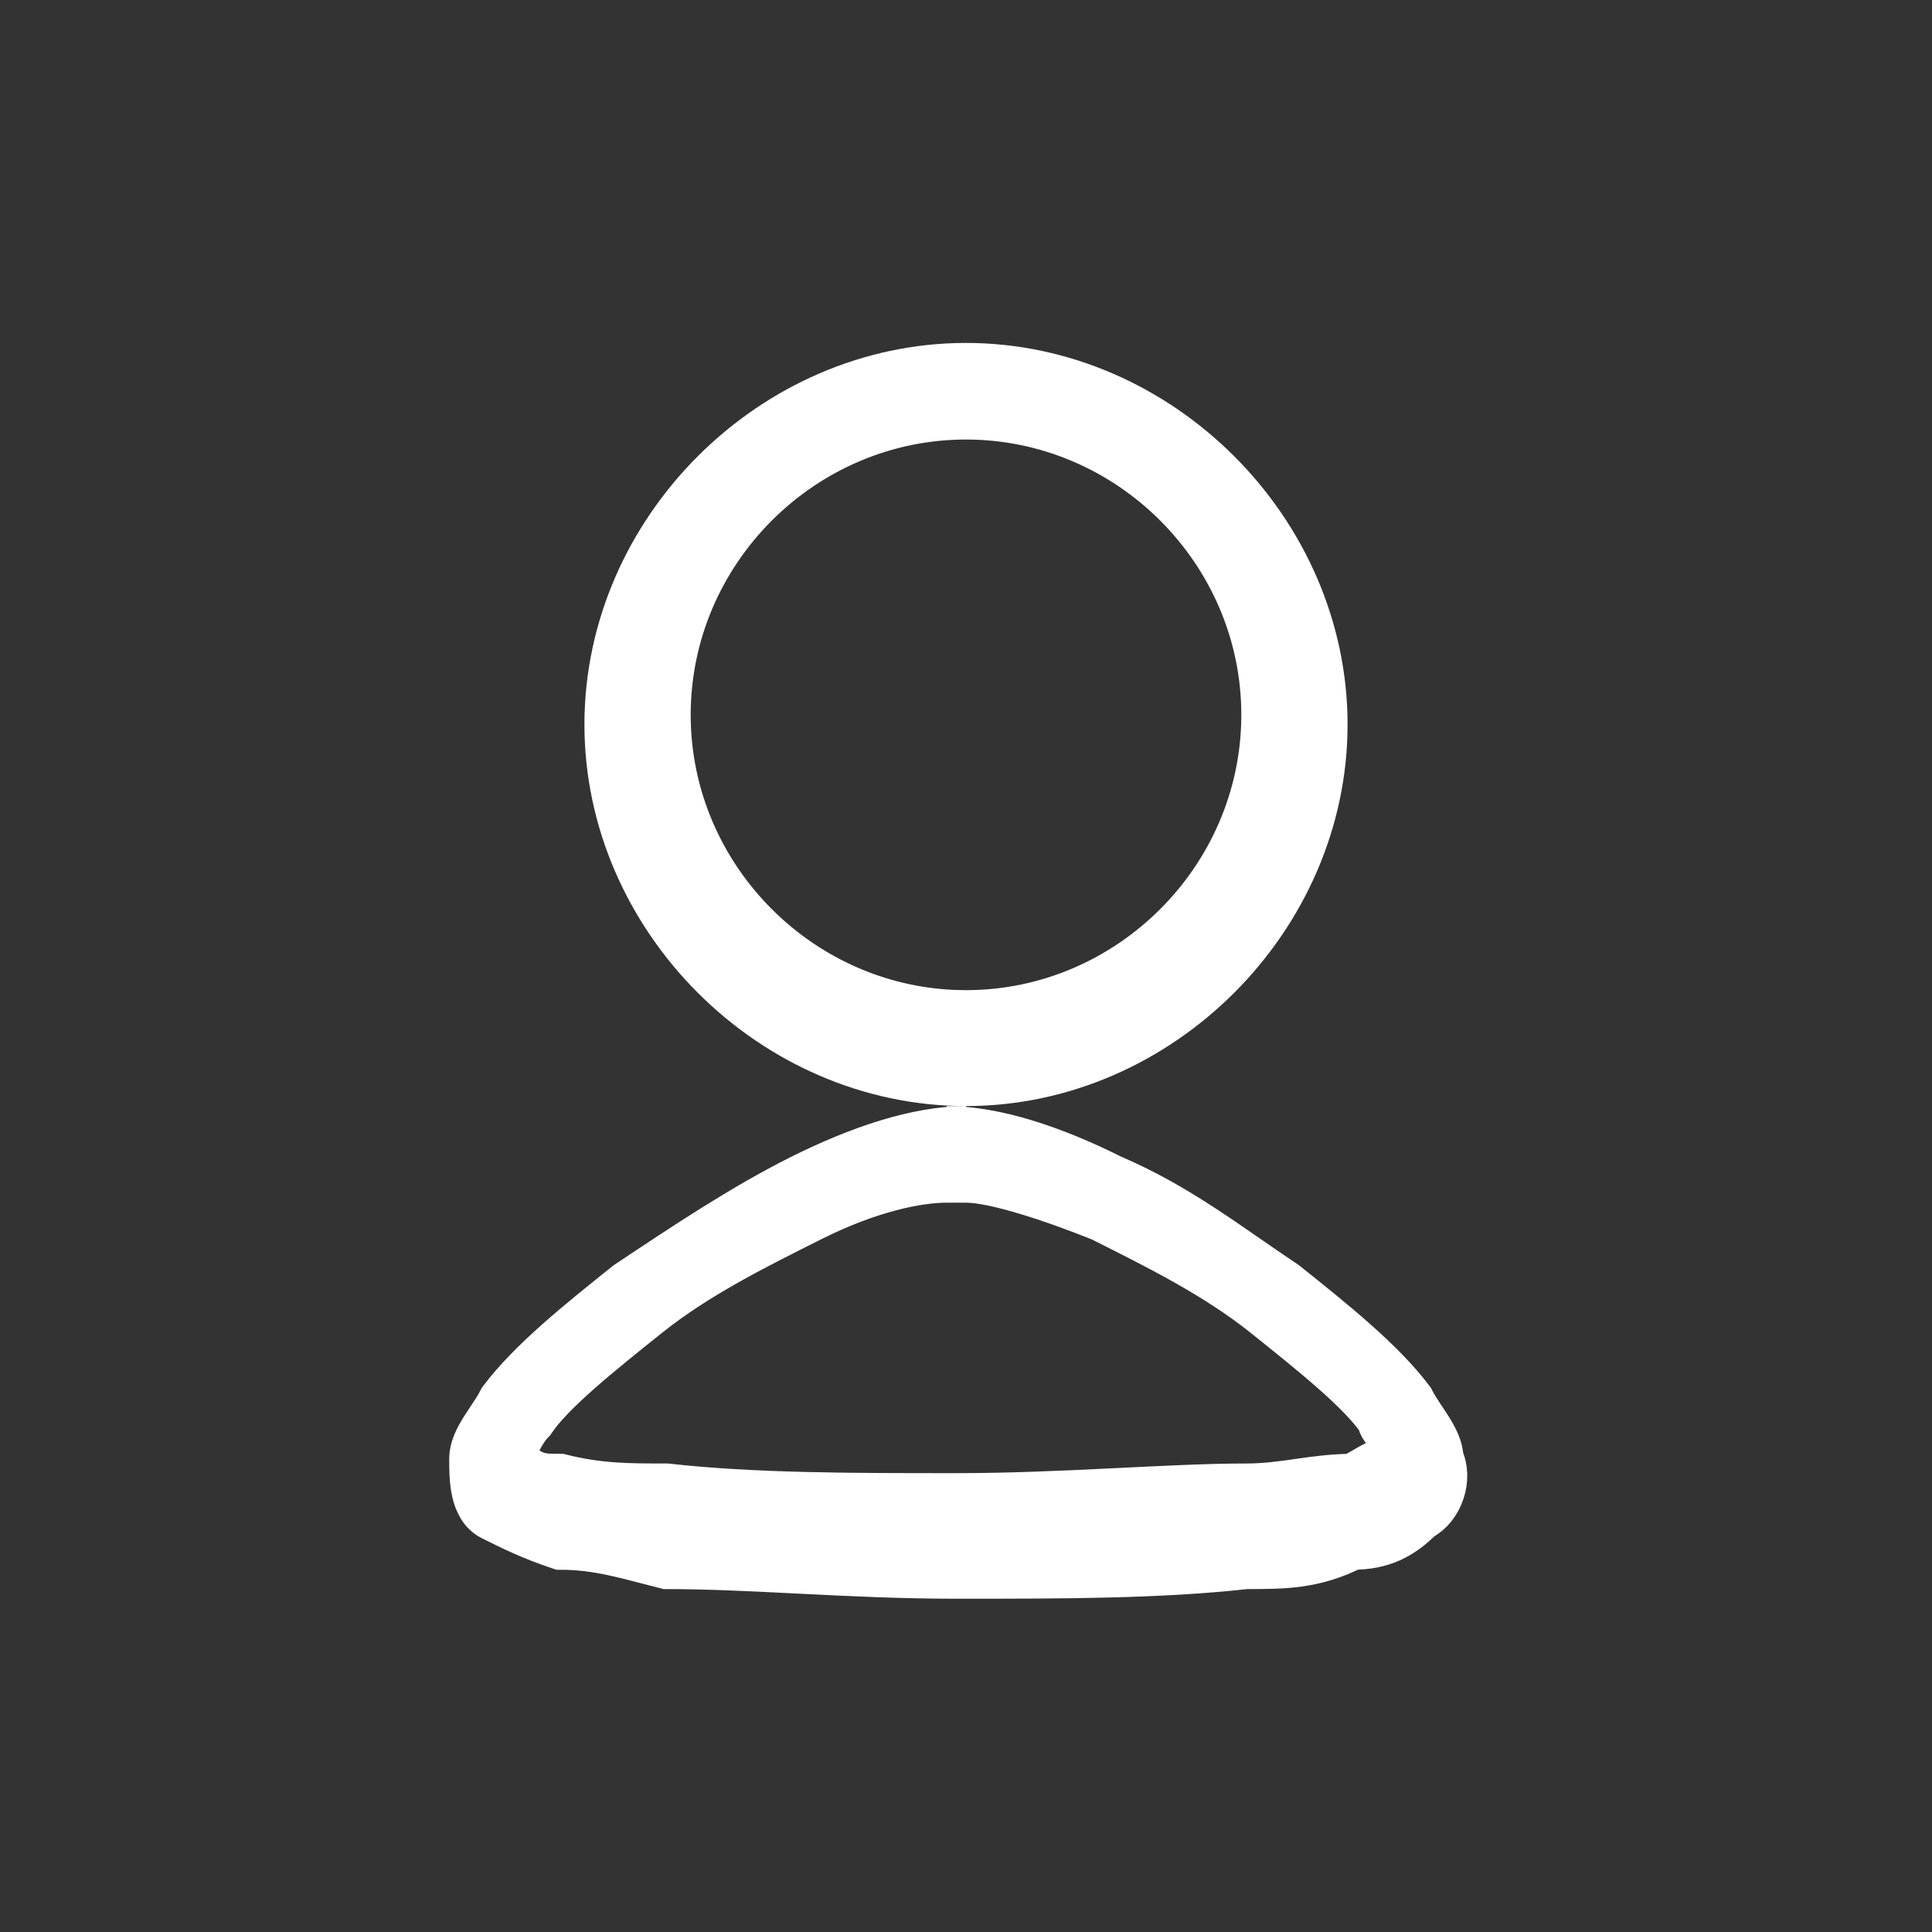 <?xml version="1.0" encoding="UTF-8"?>
<svg id="_レイヤー_1" data-name="レイヤー_1" xmlns="http://www.w3.org/2000/svg" width="7.1mm" height="7.1mm" version="1.1" viewBox="0 0 20 20">
  <rect x="0" y="0" width="20" height="20" fill="#333333" stroke="none"/>
  <!-- Generator: Adobe Illustrator 29.0.0, SVG Export Plug-In . SVG Version: 2.1.0 Build 186)  -->
  <defs>
    <style>
      .st0 {
        fill: #fff;
        stroke: #fff;
        stroke-miterlimit: 10;
        stroke-width: .5px;
      }
    </style>
  </defs>
  <path class="st0" d="M10,11.7c-.5,0-1.1.2-1.7.5-.6.3-1.2.7-1.8,1.1-.5.4-1,.8-1.3,1.2-.1.2-.3.4-.3.6,0,.2,0,.5.2.6.2.1.4.2.7.3.4,0,.7.1,1.1.2.9,0,1.9.1,3,.1s2.1,0,3-.1c.4,0,.7,0,1.1-.2.3,0,.5-.1.7-.3.2-.1.3-.4.2-.6,0-.2-.2-.4-.3-.6-.3-.4-.8-.8-1.3-1.2-.6-.4-1.1-.8-1.8-1.1-.6-.3-1.2-.5-1.7-.5ZM10,12.2c.3,0,.9.2,1.4.4.6.3,1.2.6,1.7,1,.5.4,1,.8,1.2,1.1,0,.1.2.2.2.4,0,0,0,0,0,0-.2,0-.3.1-.5.2-.4,0-.7.1-1.1.1-.8,0-1.9.1-3,.1s-2.1,0-3-.1c-.4,0-.7,0-1.1-.1-.2,0-.3,0-.5-.2,0,0,0,0,0,0,0-.1.1-.3.2-.4.2-.3.7-.7,1.2-1.1.5-.4,1.1-.7,1.7-1,.6-.3,1.1-.4,1.4-.4h0ZM10,3.8c-2,0-3.7,1.7-3.7,3.7,0,2,1.7,3.7,3.7,3.7,2,0,3.7-1.7,3.7-3.7,0-2-1.7-3.7-3.7-3.7ZM10,4.3c1.7,0,3.1,1.4,3.1,3.1,0,0,0,0,0,0,0,1.7-1.4,3.1-3.1,3.1,0,0,0,0,0,0-1.7,0-3.1-1.4-3.1-3.1,0,0,0,0,0,0,0-1.7,1.4-3.1,3.1-3.1,0,0,0,0,0,0Z"/>
</svg>